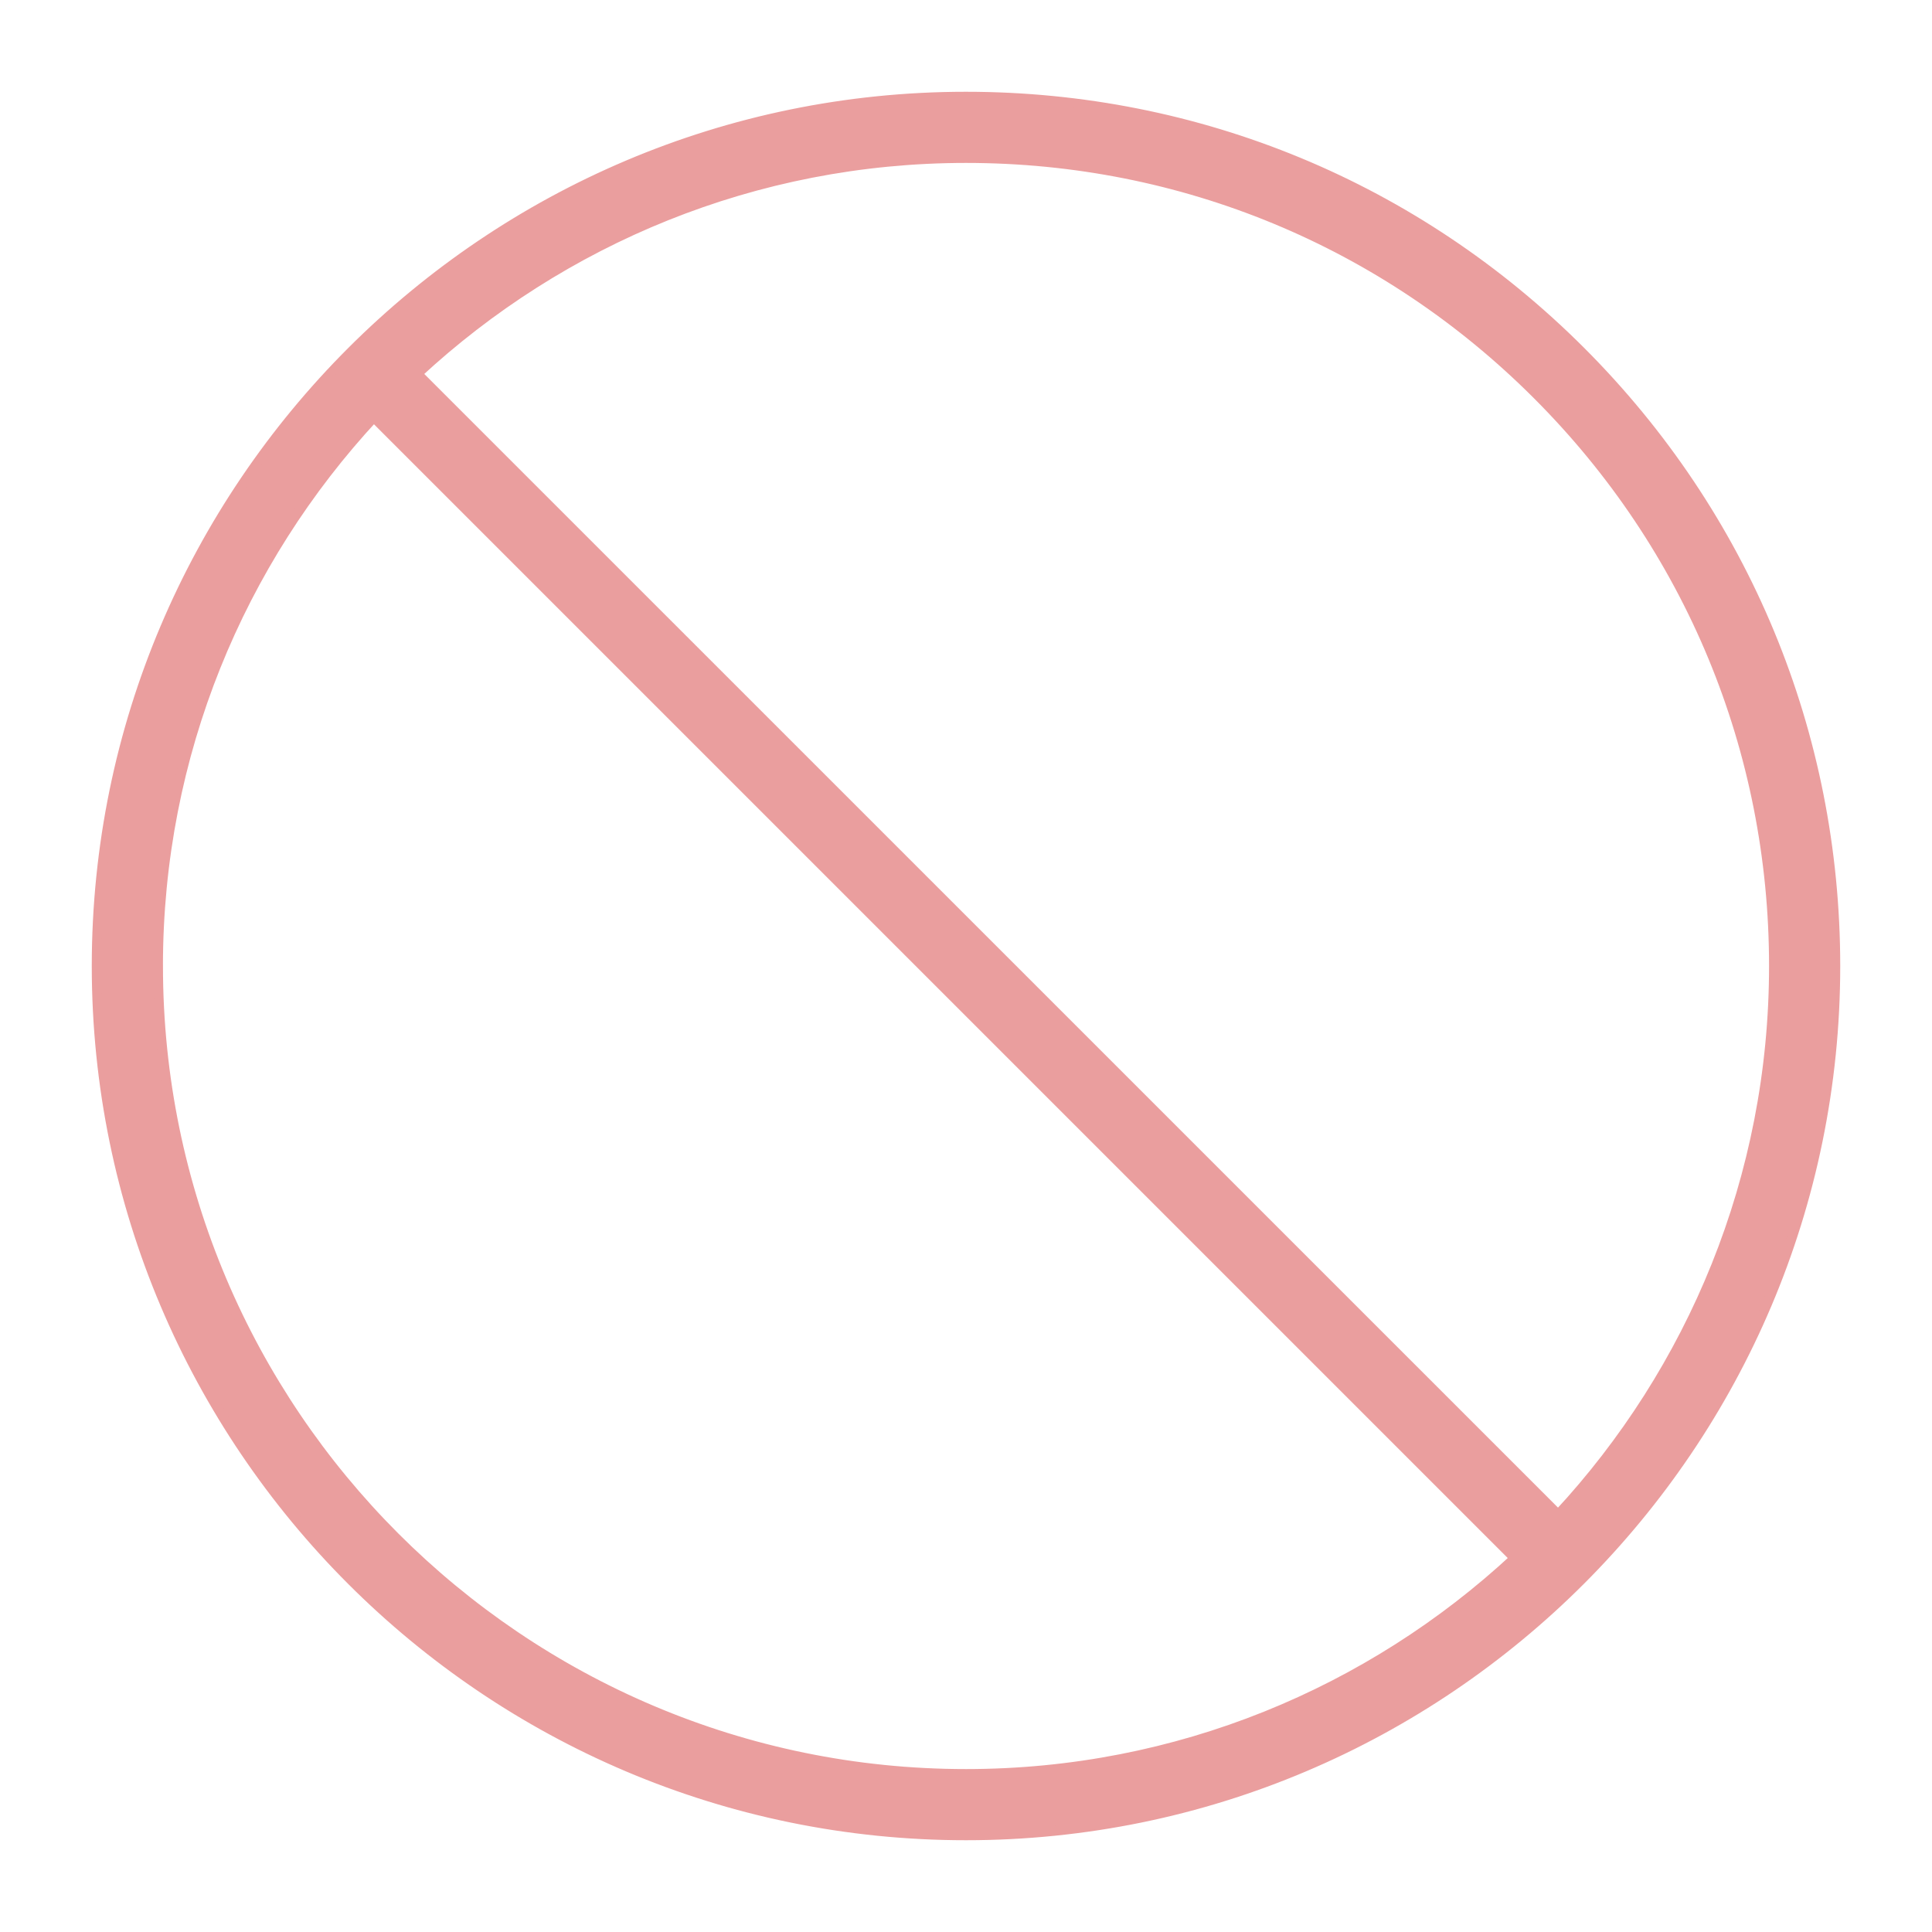 <?xml version="1.0" encoding="UTF-8"?> <svg xmlns="http://www.w3.org/2000/svg" viewBox="0 0 100 100" fill-rule="evenodd"><path d="m49.996 5c-24.809 0-44.996 20.188-44.996 45s20.188 45 45 45 45-20.188 45-45c0-12.02-4.684-23.32-13.184-31.82-8.5-8.496-19.797-13.18-31.82-13.18zm-41.812 45c0-10.957 4.242-20.938 11.164-28.402l59.055 59.055c-7.465 6.922-17.445 11.164-28.402 11.164-23.059 0-41.816-18.758-41.816-41.816zm72.469 28.398l-59.055-59.051c7.465-6.922 17.445-11.164 28.402-11.164 11.172 0 21.672 4.348 29.566 12.246 7.902 7.898 12.25 18.398 12.25 29.57 0 10.957-4.242 20.938-11.164 28.398z" fill="#ea9e9e" stroke-width="0.5" stroke="#ea9e9e"></path></svg> 